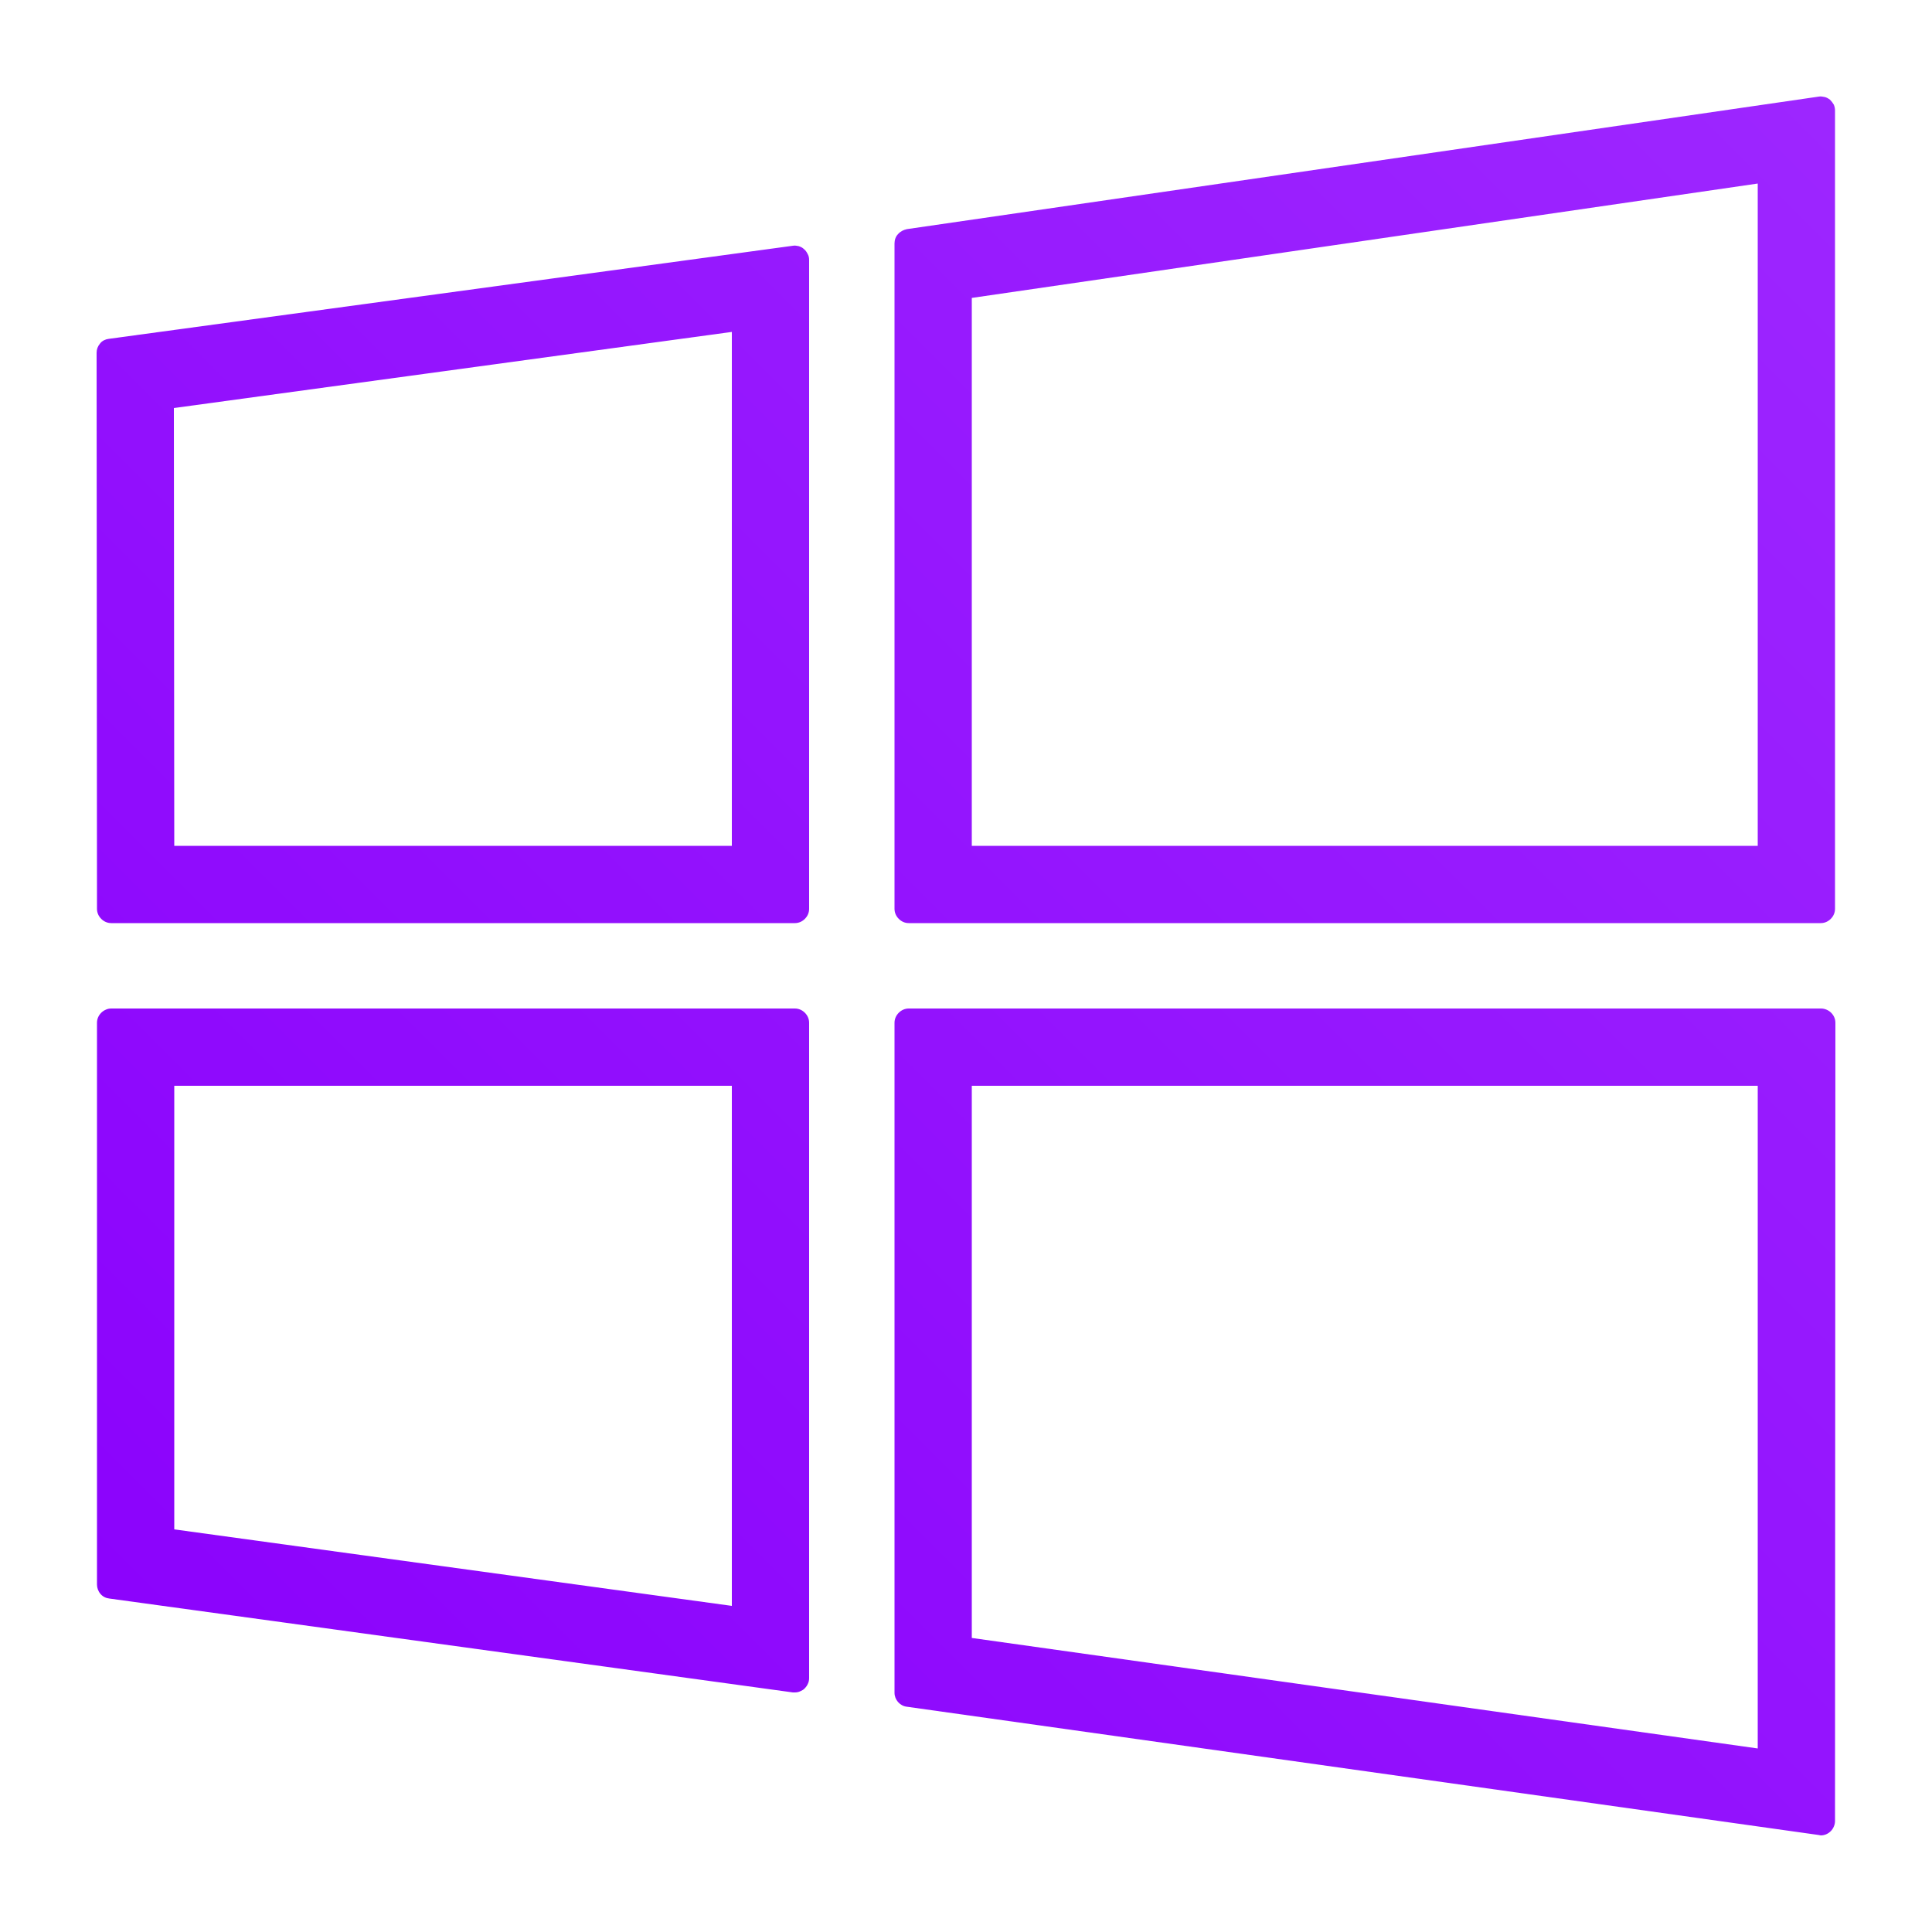 <svg width="50" height="50" viewBox="0 0 50 50" fill="none" xmlns="http://www.w3.org/2000/svg" xmlns:xlink="http://www.w3.org/1999/xlink">
	<desc>
			Created with Pixso.
	</desc>
	<defs>
		<clipPath id="clip2_21369">
			<rect id="Frame" width="50" height="50" fill="white" fill-opacity="0"/>
		</clipPath>
		<linearGradient x1="2.5" y1="47.95" x2="47.5" y2="2.95" id="paint_linear_2_21367_0" gradientUnits="userSpaceOnUse">
			<stop stop-color="#8A00FC"/>
			<stop offset="1" stop-color="#9D26FF"/>
		</linearGradient>
	</defs>
	<rect id="Frame" width="50" height="50" fill="#FFFFFF" fill-opacity="0"/>
	<g clip-path="url(#clip2_21369)">
		<path id="Vector" d="M23.15 6.3L23.15 23.52C23.15 23.62 23.19 23.71 23.26 23.78C23.33 23.85 23.42 23.89 23.52 23.89L47.12 23.89C47.22 23.89 47.31 23.85 47.38 23.78C47.45 23.71 47.49 23.62 47.49 23.52L47.49 2.86C47.49 2.81 47.48 2.76 47.46 2.71C47.43 2.66 47.4 2.62 47.36 2.58C47.32 2.55 47.27 2.52 47.22 2.51C47.17 2.5 47.12 2.49 47.07 2.5L23.47 5.93C23.38 5.95 23.3 5.99 23.24 6.06C23.18 6.12 23.15 6.21 23.15 6.3ZM25.15 21.89L45.49 21.89L45.49 4.75L25.15 7.71L25.15 21.89ZM2.88 23.89L20.57 23.89C20.67 23.89 20.76 23.85 20.83 23.78C20.9 23.71 20.94 23.62 20.94 23.52L20.94 6.73C20.94 6.67 20.93 6.62 20.9 6.57C20.88 6.53 20.85 6.48 20.81 6.45C20.77 6.41 20.73 6.39 20.67 6.37C20.62 6.36 20.57 6.35 20.52 6.36L2.81 8.77C2.73 8.78 2.64 8.82 2.59 8.89C2.53 8.96 2.5 9.04 2.5 9.13L2.51 23.52C2.51 23.62 2.55 23.71 2.62 23.78C2.69 23.85 2.78 23.89 2.88 23.89ZM18.94 21.89L18.94 8.59L4.5 10.56L4.51 21.89L18.94 21.89ZM20.57 43.8C20.62 43.8 20.67 43.79 20.71 43.77C20.75 43.75 20.8 43.73 20.83 43.69C20.86 43.66 20.89 43.62 20.91 43.57C20.93 43.53 20.94 43.48 20.94 43.43L20.94 26.47C20.94 26.37 20.9 26.28 20.83 26.21C20.76 26.14 20.67 26.1 20.57 26.1L2.88 26.1C2.83 26.1 2.78 26.11 2.74 26.13C2.69 26.15 2.65 26.18 2.62 26.21C2.55 26.28 2.51 26.37 2.51 26.47L2.51 41.01C2.51 41.09 2.54 41.18 2.6 41.25C2.66 41.32 2.74 41.36 2.83 41.37L20.52 43.8C20.54 43.8 20.55 43.8 20.57 43.8ZM47.12 47.5C47.22 47.5 47.31 47.46 47.38 47.39C47.45 47.32 47.49 47.22 47.49 47.13L47.5 26.47C47.5 26.37 47.46 26.28 47.39 26.21C47.32 26.14 47.22 26.1 47.13 26.1L23.52 26.1C23.42 26.1 23.33 26.14 23.26 26.21C23.19 26.28 23.15 26.37 23.15 26.47L23.15 43.81C23.15 43.99 23.29 44.15 23.47 44.17L47.07 47.49C47.09 47.49 47.1 47.5 47.12 47.5ZM45.49 45.25L45.49 28.1L25.15 28.1L25.15 42.39L45.49 45.25ZM18.94 41.56L18.94 28.1L4.51 28.1L4.51 39.58L18.94 41.56Z" fill="url(#paint_linear_2_21367_0)" fill-opacity="1" fill-rule="evenodd"/>
	</g>
</svg>
